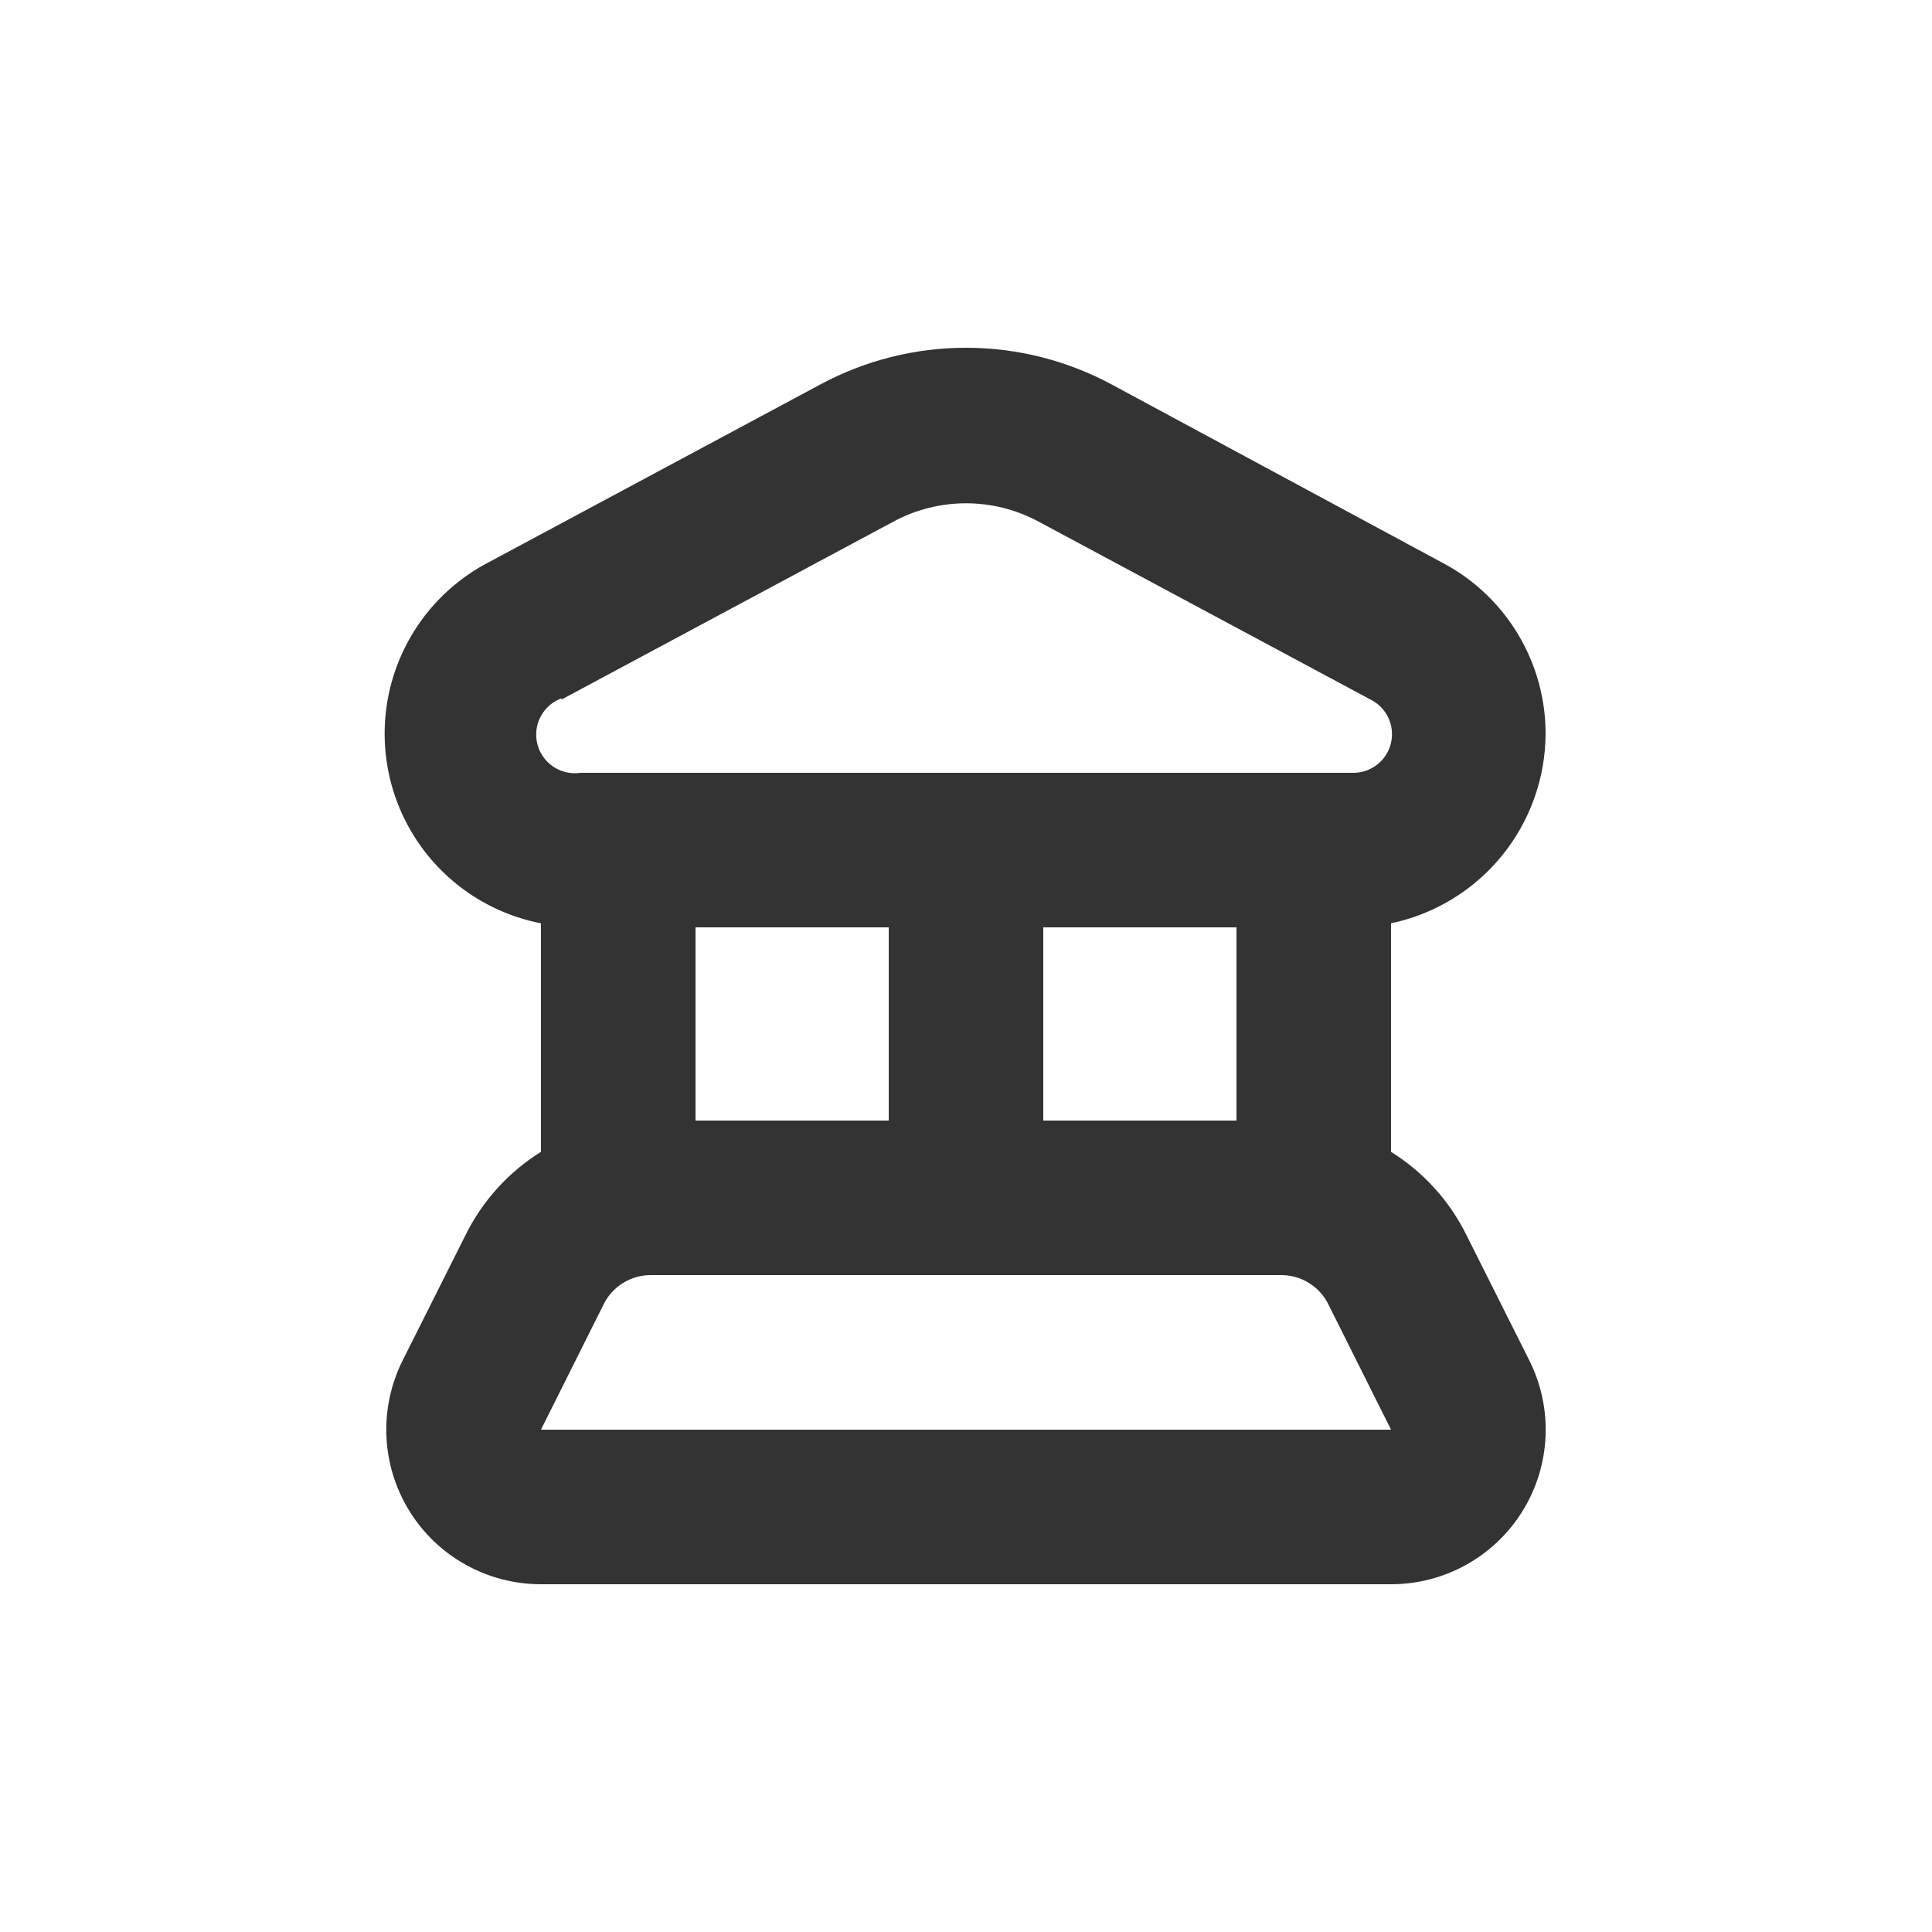 <?xml version="1.0" encoding="UTF-8"?>
<svg width="1200pt" height="1200pt" version="1.1" viewBox="0 0 1200 1200" xmlns="http://www.w3.org/2000/svg">
 <path d="m960 456c0.051-21.809-5.844-43.223-17.051-61.934-11.203-18.711-27.297-34.016-46.551-44.266l-205.92-111c-27.809-14.969-58.898-22.801-90.48-22.801s-62.672 7.832-90.48 22.801l-205.92 110.4c-29.652 15.402-51.535 42.469-60.391 74.684-8.855 32.215-3.879 66.664 13.73 95.059 17.613 28.395 46.262 48.156 79.059 54.539v141.96c-20.094 12.512-36.301 30.383-46.801 51.598l-39.121 78c-14.895 29.77-13.305 65.133 4.199 93.449 17.508 28.312 48.434 45.535 81.723 45.512h528c33.289 0.023 64.215-17.199 81.723-45.512 17.504-28.316 19.094-63.68 4.199-93.449l-39.121-78c-10.5-21.215-26.707-39.086-46.801-51.598v-141.96c27.012-5.672 51.27-20.422 68.734-41.797s27.086-48.082 27.266-75.684zm-611.04-21.602 205.92-110.4c28.164-15.191 62.078-15.191 90.242 0l205.92 110.4h-0.004c6.637 3.207 11.43 9.285 13 16.484 1.574 7.199-0.246 14.723-4.938 20.406-4.691 5.68-11.734 8.895-19.102 8.711h-479.4c-7.887 1.18-15.844-1.633-21.238-7.508-5.391-5.875-7.512-14.043-5.66-21.801 1.852-7.754 7.434-14.086 14.898-16.891zm299.04 261.6v-120h120v120zm-96-120v120h-120v-120zm-216 312 39-78c2.695-5.398 6.836-9.941 11.965-13.121 5.129-3.18 11.043-4.867 17.074-4.879h391.92c6.031 0.012 11.945 1.699 17.074 4.879 5.129 3.18 9.27 7.723 11.965 13.121l39 78z" fill="#333"/>
</svg>
